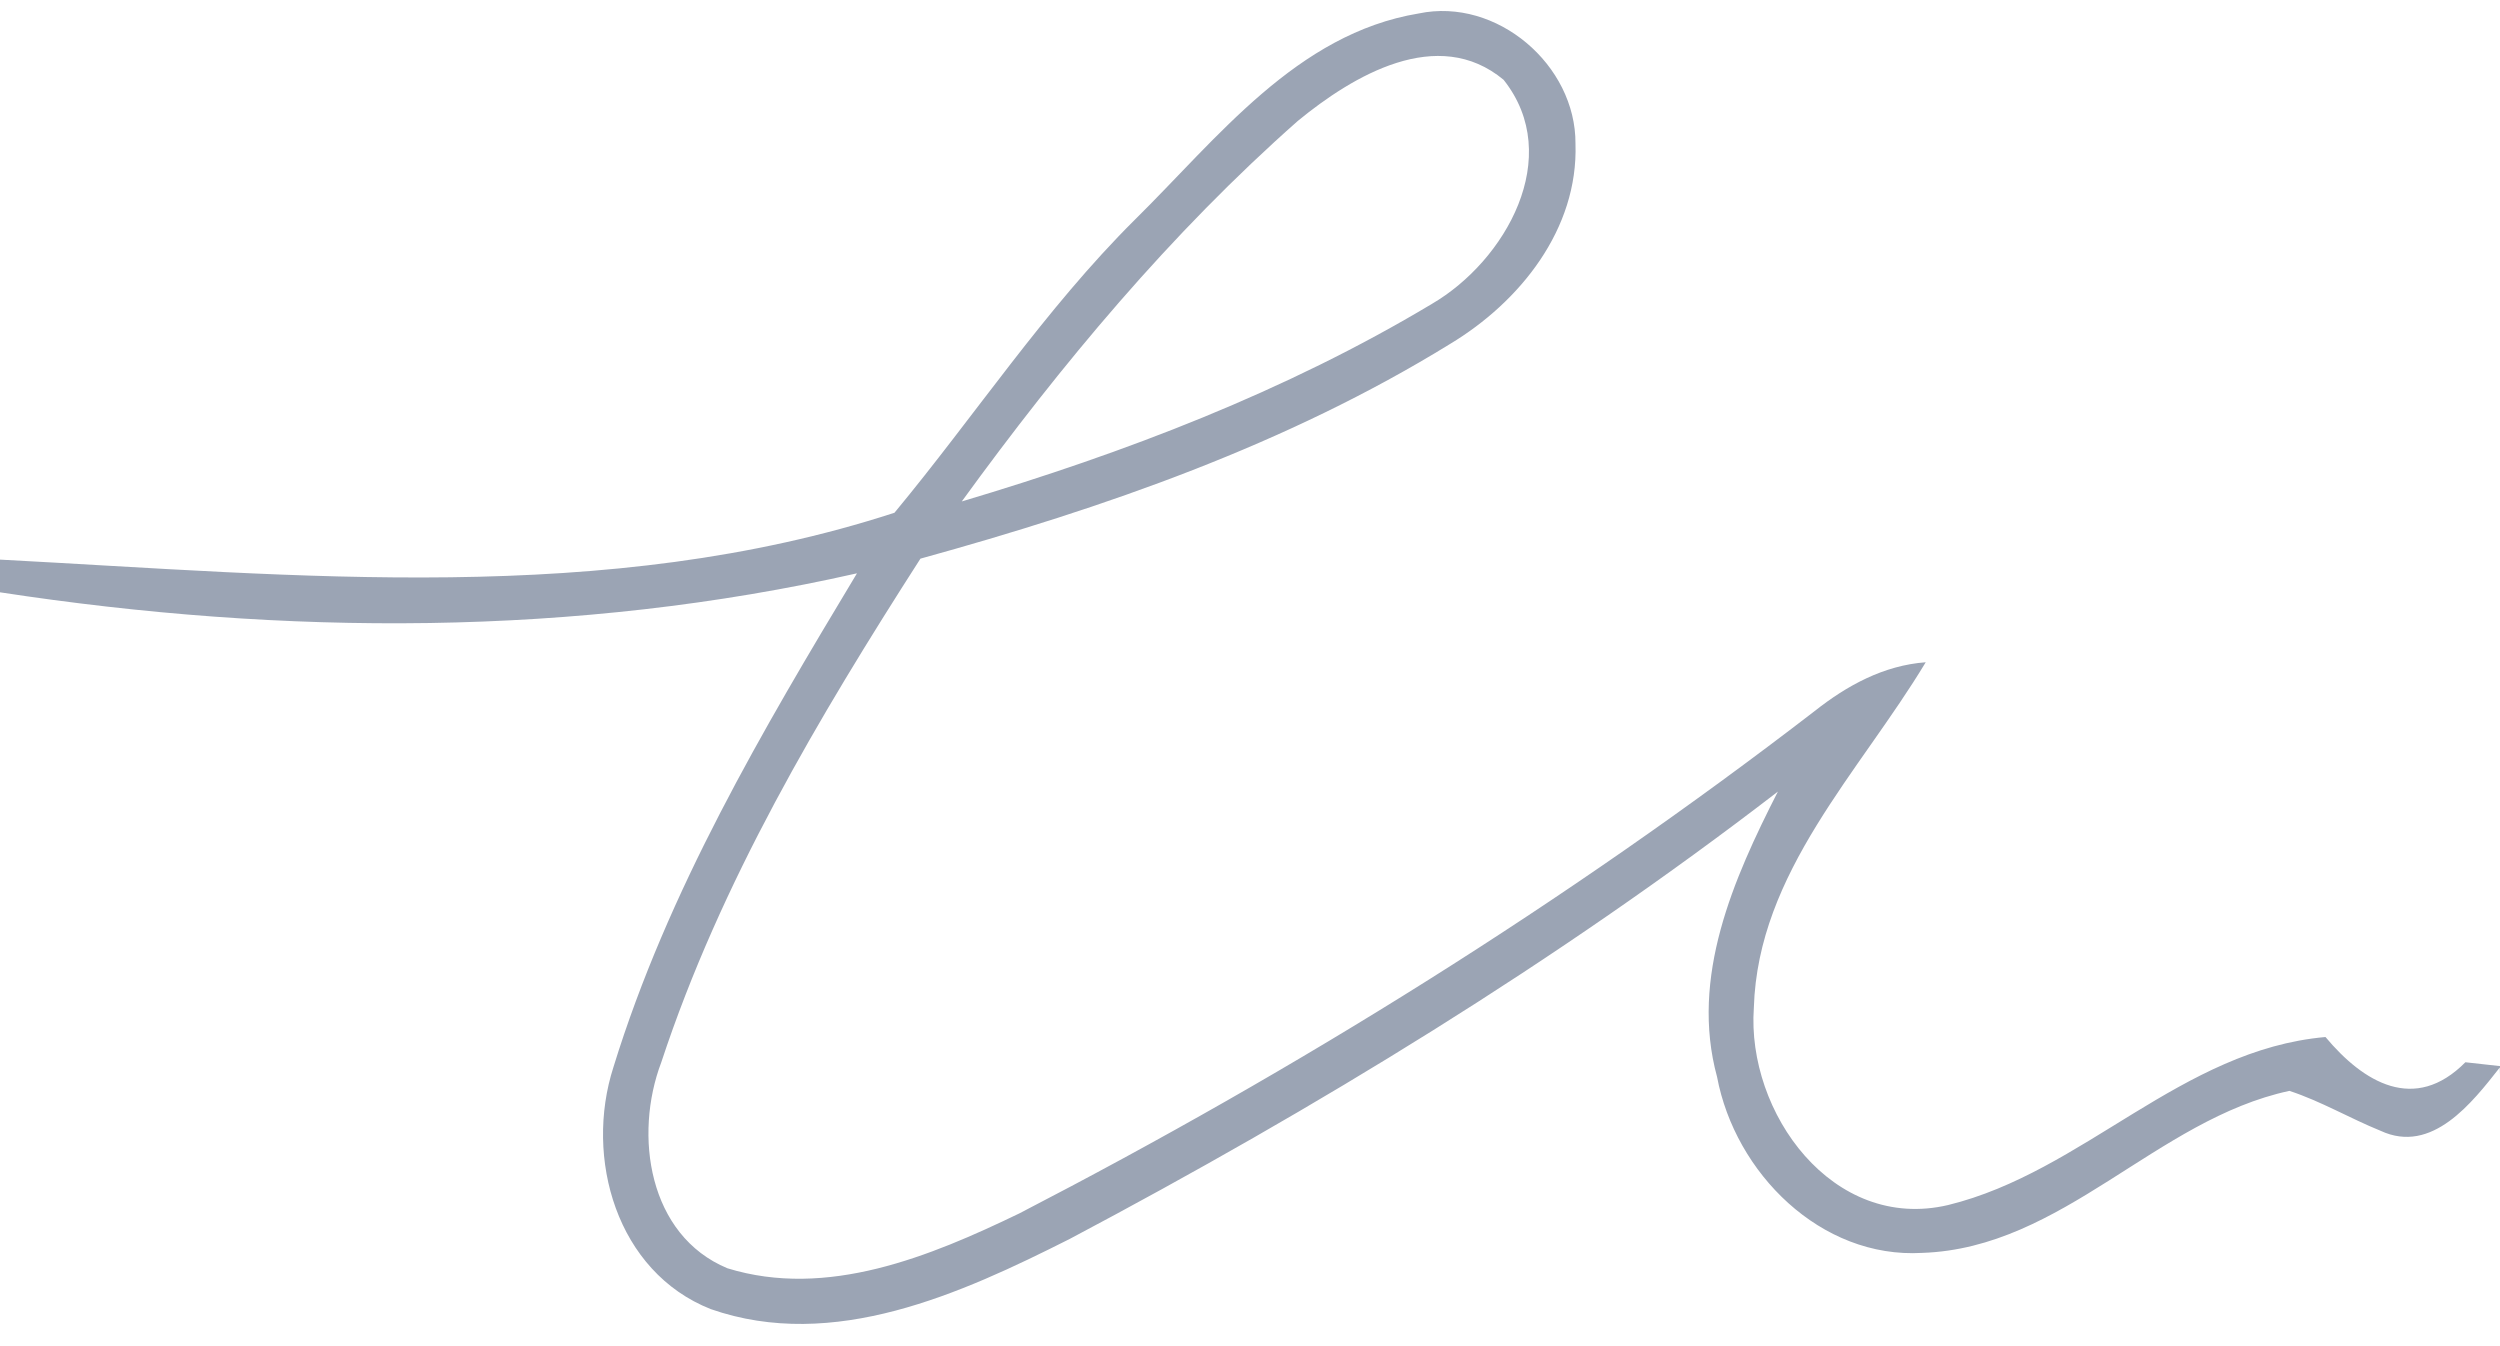 <?xml version="1.0" encoding="UTF-8" ?>
<!DOCTYPE svg PUBLIC "-//W3C//DTD SVG 1.1//EN" "http://www.w3.org/Graphics/SVG/1.1/DTD/svg11.dtd">
<svg width="104pt" height="56pt" viewBox="0 0 104 56" version="1.1" xmlns="http://www.w3.org/2000/svg">
<g id="#9BA4B4fb">
<path fill="#9BA4B4" opacity="1.00" d=" M 47.20 9.15 C 50.65 5.75 53.94 1.40 59.02 0.56 C 62.26 -0.12 65.56 2.70 65.54 5.98 C 65.66 9.53 63.23 12.56 60.32 14.31 C 53.54 18.49 45.93 21.13 38.29 23.24 C 34.05 29.85 29.98 36.70 27.51 44.19 C 26.36 47.22 26.97 51.39 30.26 52.76 C 34.41 54.04 38.69 52.27 42.40 50.48 C 54.00 44.48 65.14 37.55 75.49 29.58 C 76.83 28.52 78.36 27.68 80.11 27.55 C 77.37 32.11 73.13 36.29 72.96 41.92 C 72.65 46.28 76.24 51.26 81.04 50.13 C 86.68 48.75 90.74 43.67 96.74 43.14 C 98.32 45.03 100.45 46.32 102.56 44.19 C 102.92 44.23 103.64 44.31 104.00 44.35 L 104.00 44.73 C 104.00 44.65 103.99 44.49 103.99 44.41 C 102.85 45.86 101.17 48.04 99.03 47.04 C 97.75 46.52 96.55 45.81 95.24 45.38 C 89.70 46.57 85.81 51.92 79.97 52.12 C 75.74 52.37 72.18 48.79 71.43 44.80 C 70.30 40.65 72.11 36.56 73.96 32.93 C 64.75 40.02 54.77 46.10 44.50 51.54 C 39.98 53.82 34.67 56.24 29.57 54.46 C 25.65 52.91 24.30 48.17 25.52 44.39 C 27.78 37.06 31.72 30.38 35.65 23.85 C 23.94 26.50 11.83 26.45 0.00 24.64 L 0.00 23.28 C 12.37 23.93 25.22 25.24 37.21 21.33 C 40.56 17.29 43.46 12.87 47.20 9.15 M 53.99 5.03 C 48.70 9.70 44.15 15.16 40.01 20.86 C 46.79 18.84 53.48 16.29 59.57 12.64 C 62.63 10.85 65.09 6.52 62.55 3.32 C 59.81 1.04 56.28 3.15 53.99 5.03 Z" />
</g>
</svg>
